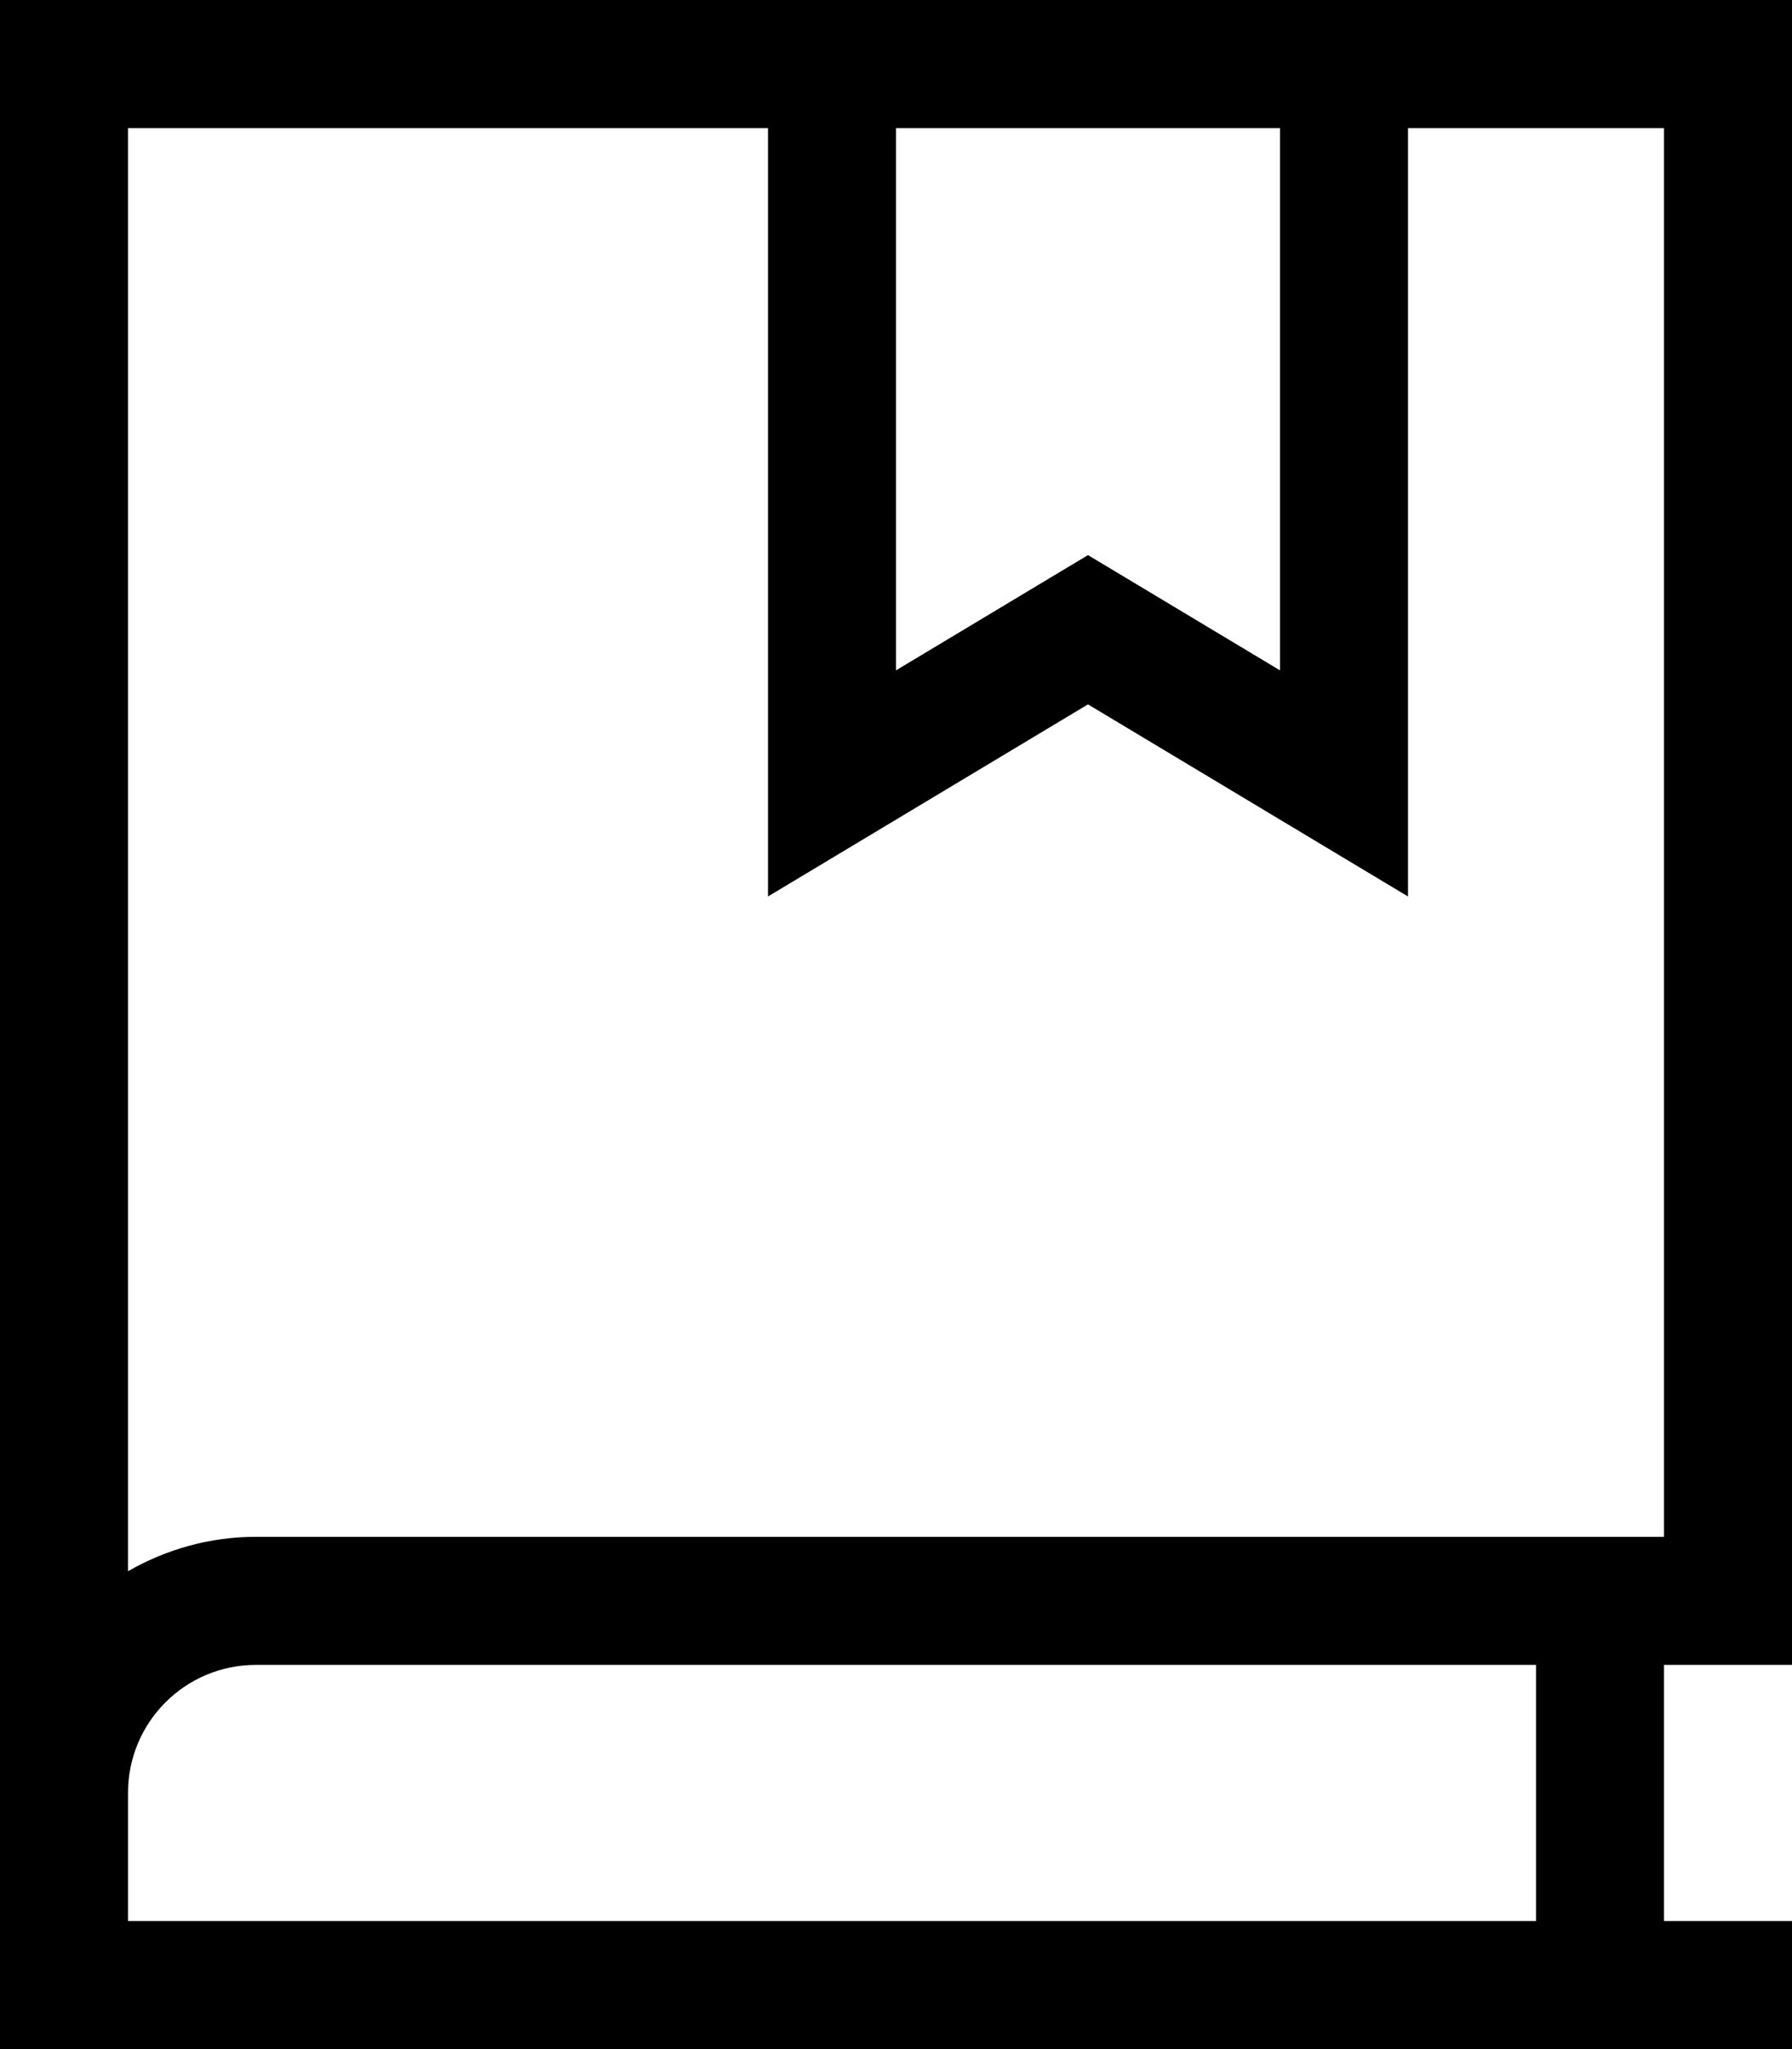 <svg xmlns="http://www.w3.org/2000/svg" viewBox="0 0 448 512"><!--! Font Awesome Pro 7.0.0 by @fontawesome - https://fontawesome.com License - https://fontawesome.com/license (Commercial License) Copyright 2025 Fonticons, Inc. --><path fill="currentColor" d="M0 0l448 0 0 416-32 0 0 64 32 0 0 32-448 0 0-64 0 0 0-432 0-16zM320 32l-96 0 0 135.5c23.5-14.1 39.5-23.7 48-28.8 8.5 5.1 24.5 14.7 48 28.8L320 32zM192 32L32 32 32 392.6c9.4-5.4 20.3-8.6 32-8.6l352 0 0-352-64 0 0 192c-18.7-11.2-45.3-27.2-80-48-34.7 20.8-61.3 36.8-80 48l0-192zM64 416c-17.7 0-32 14.3-32 32l0 32 352 0 0-64-320 0z"/></svg>